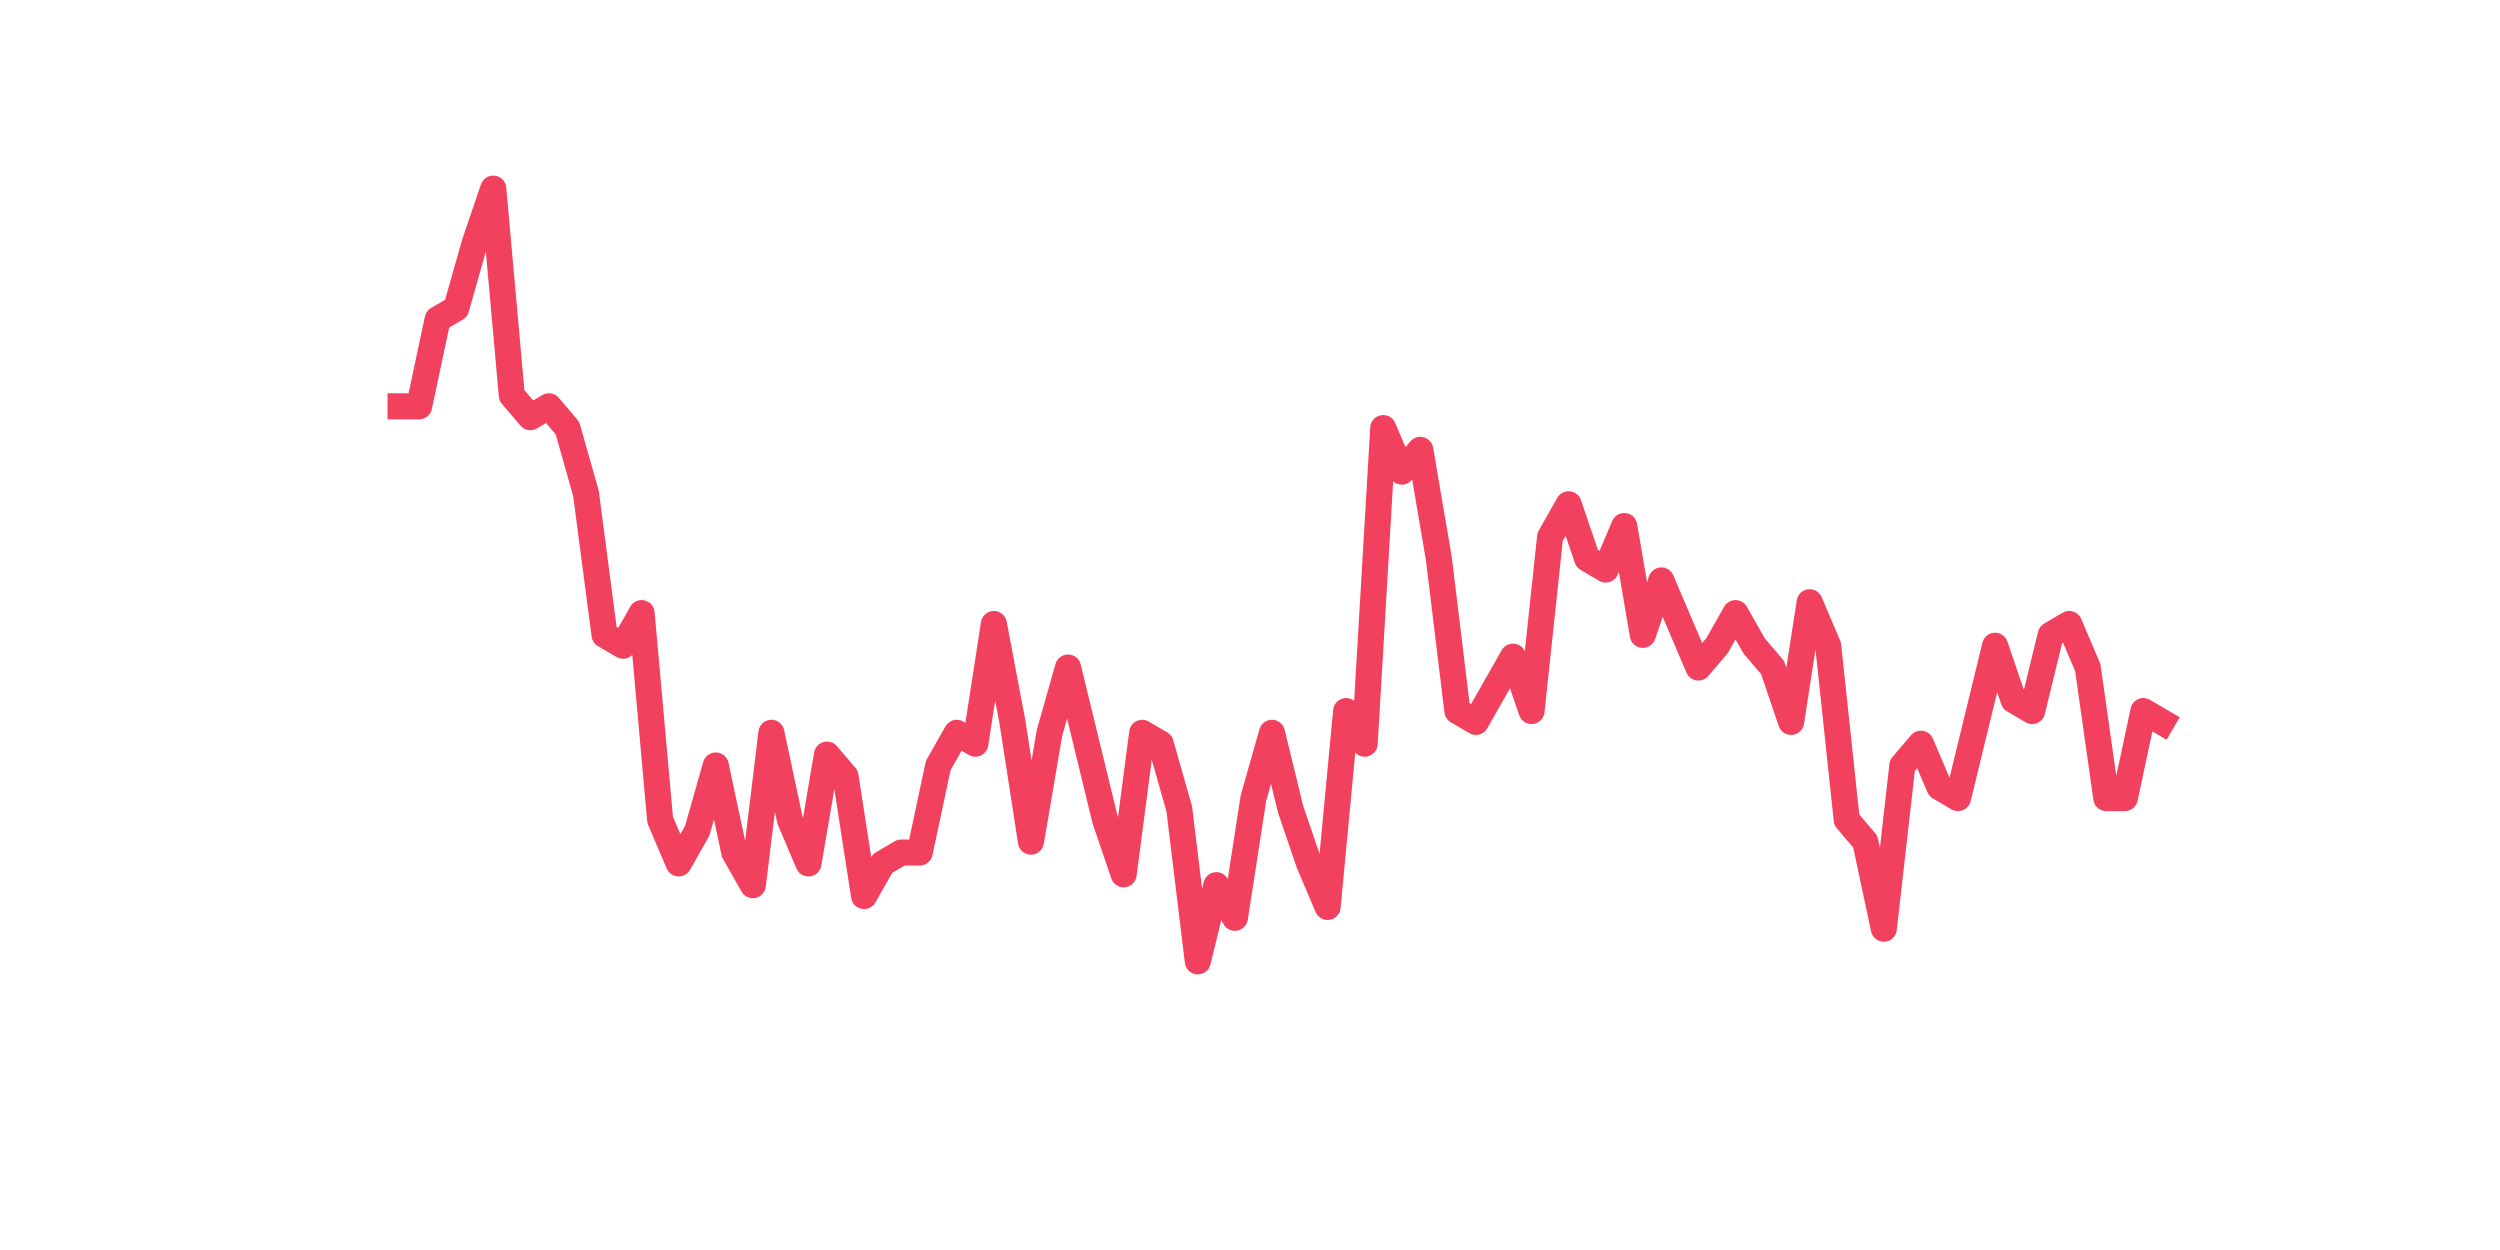 <?xml version="1.0" encoding="utf-8" standalone="no"?>
<!DOCTYPE svg PUBLIC "-//W3C//DTD SVG 1.1//EN"
  "http://www.w3.org/Graphics/SVG/1.1/DTD/svg11.dtd">
<svg xmlns:xlink="http://www.w3.org/1999/xlink" width="144pt" height="72pt" viewBox="0 0 144 72" xmlns="http://www.w3.org/2000/svg" version="1.1">
 <defs>
  <style type="text/css">*{stroke-linejoin: round; stroke-linecap: butt}</style>
 </defs>
 <g id="figure_1">
  <g id="patch_1">
   <path d="M 0 72 
L 144 72 
L 144 0 
L 0 0 
z
" style="fill: #ffffff"/>
  </g>
  <g id="axes_1">
   <g id="line2d_1">
    <path d="M 23.073 23.403 
L 24.141 23.403 
L 25.209 18.388 
L 26.277 17.761 
L 27.344 14 
L 28.412 10.865 
L 29.48 22.776 
L 30.548 24.03 
L 31.616 23.403 
L 32.684 24.657 
L 33.752 28.418 
L 34.82 36.568 
L 35.888 37.195 
L 36.956 35.314 
L 38.024 47.225 
L 39.092 49.733 
L 40.16 47.852 
L 41.228 44.091 
L 42.296 49.106 
L 43.364 50.986 
L 44.432 42.21 
L 45.5 47.225 
L 46.567 49.733 
L 47.635 43.464 
L 48.703 44.717 
L 49.771 51.613 
L 50.839 49.733 
L 51.907 49.106 
L 52.975 49.106 
L 54.043 44.091 
L 55.111 42.21 
L 56.179 42.837 
L 57.247 35.941 
L 58.315 41.583 
L 59.383 48.479 
L 60.451 42.21 
L 61.519 38.449 
L 62.587 42.837 
L 63.655 47.225 
L 64.722 50.359 
L 65.79 42.21 
L 66.858 42.837 
L 67.926 46.598 
L 68.994 55.375 
L 70.062 50.986 
L 71.13 52.867 
L 72.198 45.971 
L 73.266 42.21 
L 74.334 46.598 
L 75.402 49.733 
L 76.47 52.24 
L 77.538 40.956 
L 78.606 42.837 
L 79.674 24.657 
L 80.742 27.165 
L 81.81 25.911 
L 82.878 32.18 
L 83.945 40.956 
L 85.013 41.583 
L 86.081 39.702 
L 87.149 37.822 
L 88.217 40.956 
L 89.285 30.926 
L 90.353 29.045 
L 91.421 32.18 
L 92.489 32.807 
L 93.557 30.299 
L 94.625 36.568 
L 95.693 33.433 
L 96.761 35.941 
L 97.829 38.449 
L 98.897 37.195 
L 99.965 35.314 
L 101.033 37.195 
L 102.1 38.449 
L 103.168 41.583 
L 104.236 34.687 
L 105.304 37.195 
L 106.372 47.225 
L 107.44 48.479 
L 108.508 53.494 
L 109.576 44.091 
L 110.644 42.837 
L 111.712 45.344 
L 112.78 45.971 
L 113.848 41.583 
L 114.916 37.195 
L 115.984 40.329 
L 117.052 40.956 
L 118.12 36.568 
L 119.188 35.941 
L 120.256 38.449 
L 121.323 45.971 
L 122.391 45.971 
L 123.459 40.956 
L 124.527 41.583 
" clip-path="url(#pe2a97f6773)" style="fill: none; stroke: #f1415e; stroke-width: 1.5; stroke-linecap: square"/>
   </g>
  </g>
 </g>
 <defs>
  <clipPath id="pe2a97f6773">
   <rect x="18" y="8.64" width="111.6" height="48.96"/>
  </clipPath>
 </defs>
</svg>
